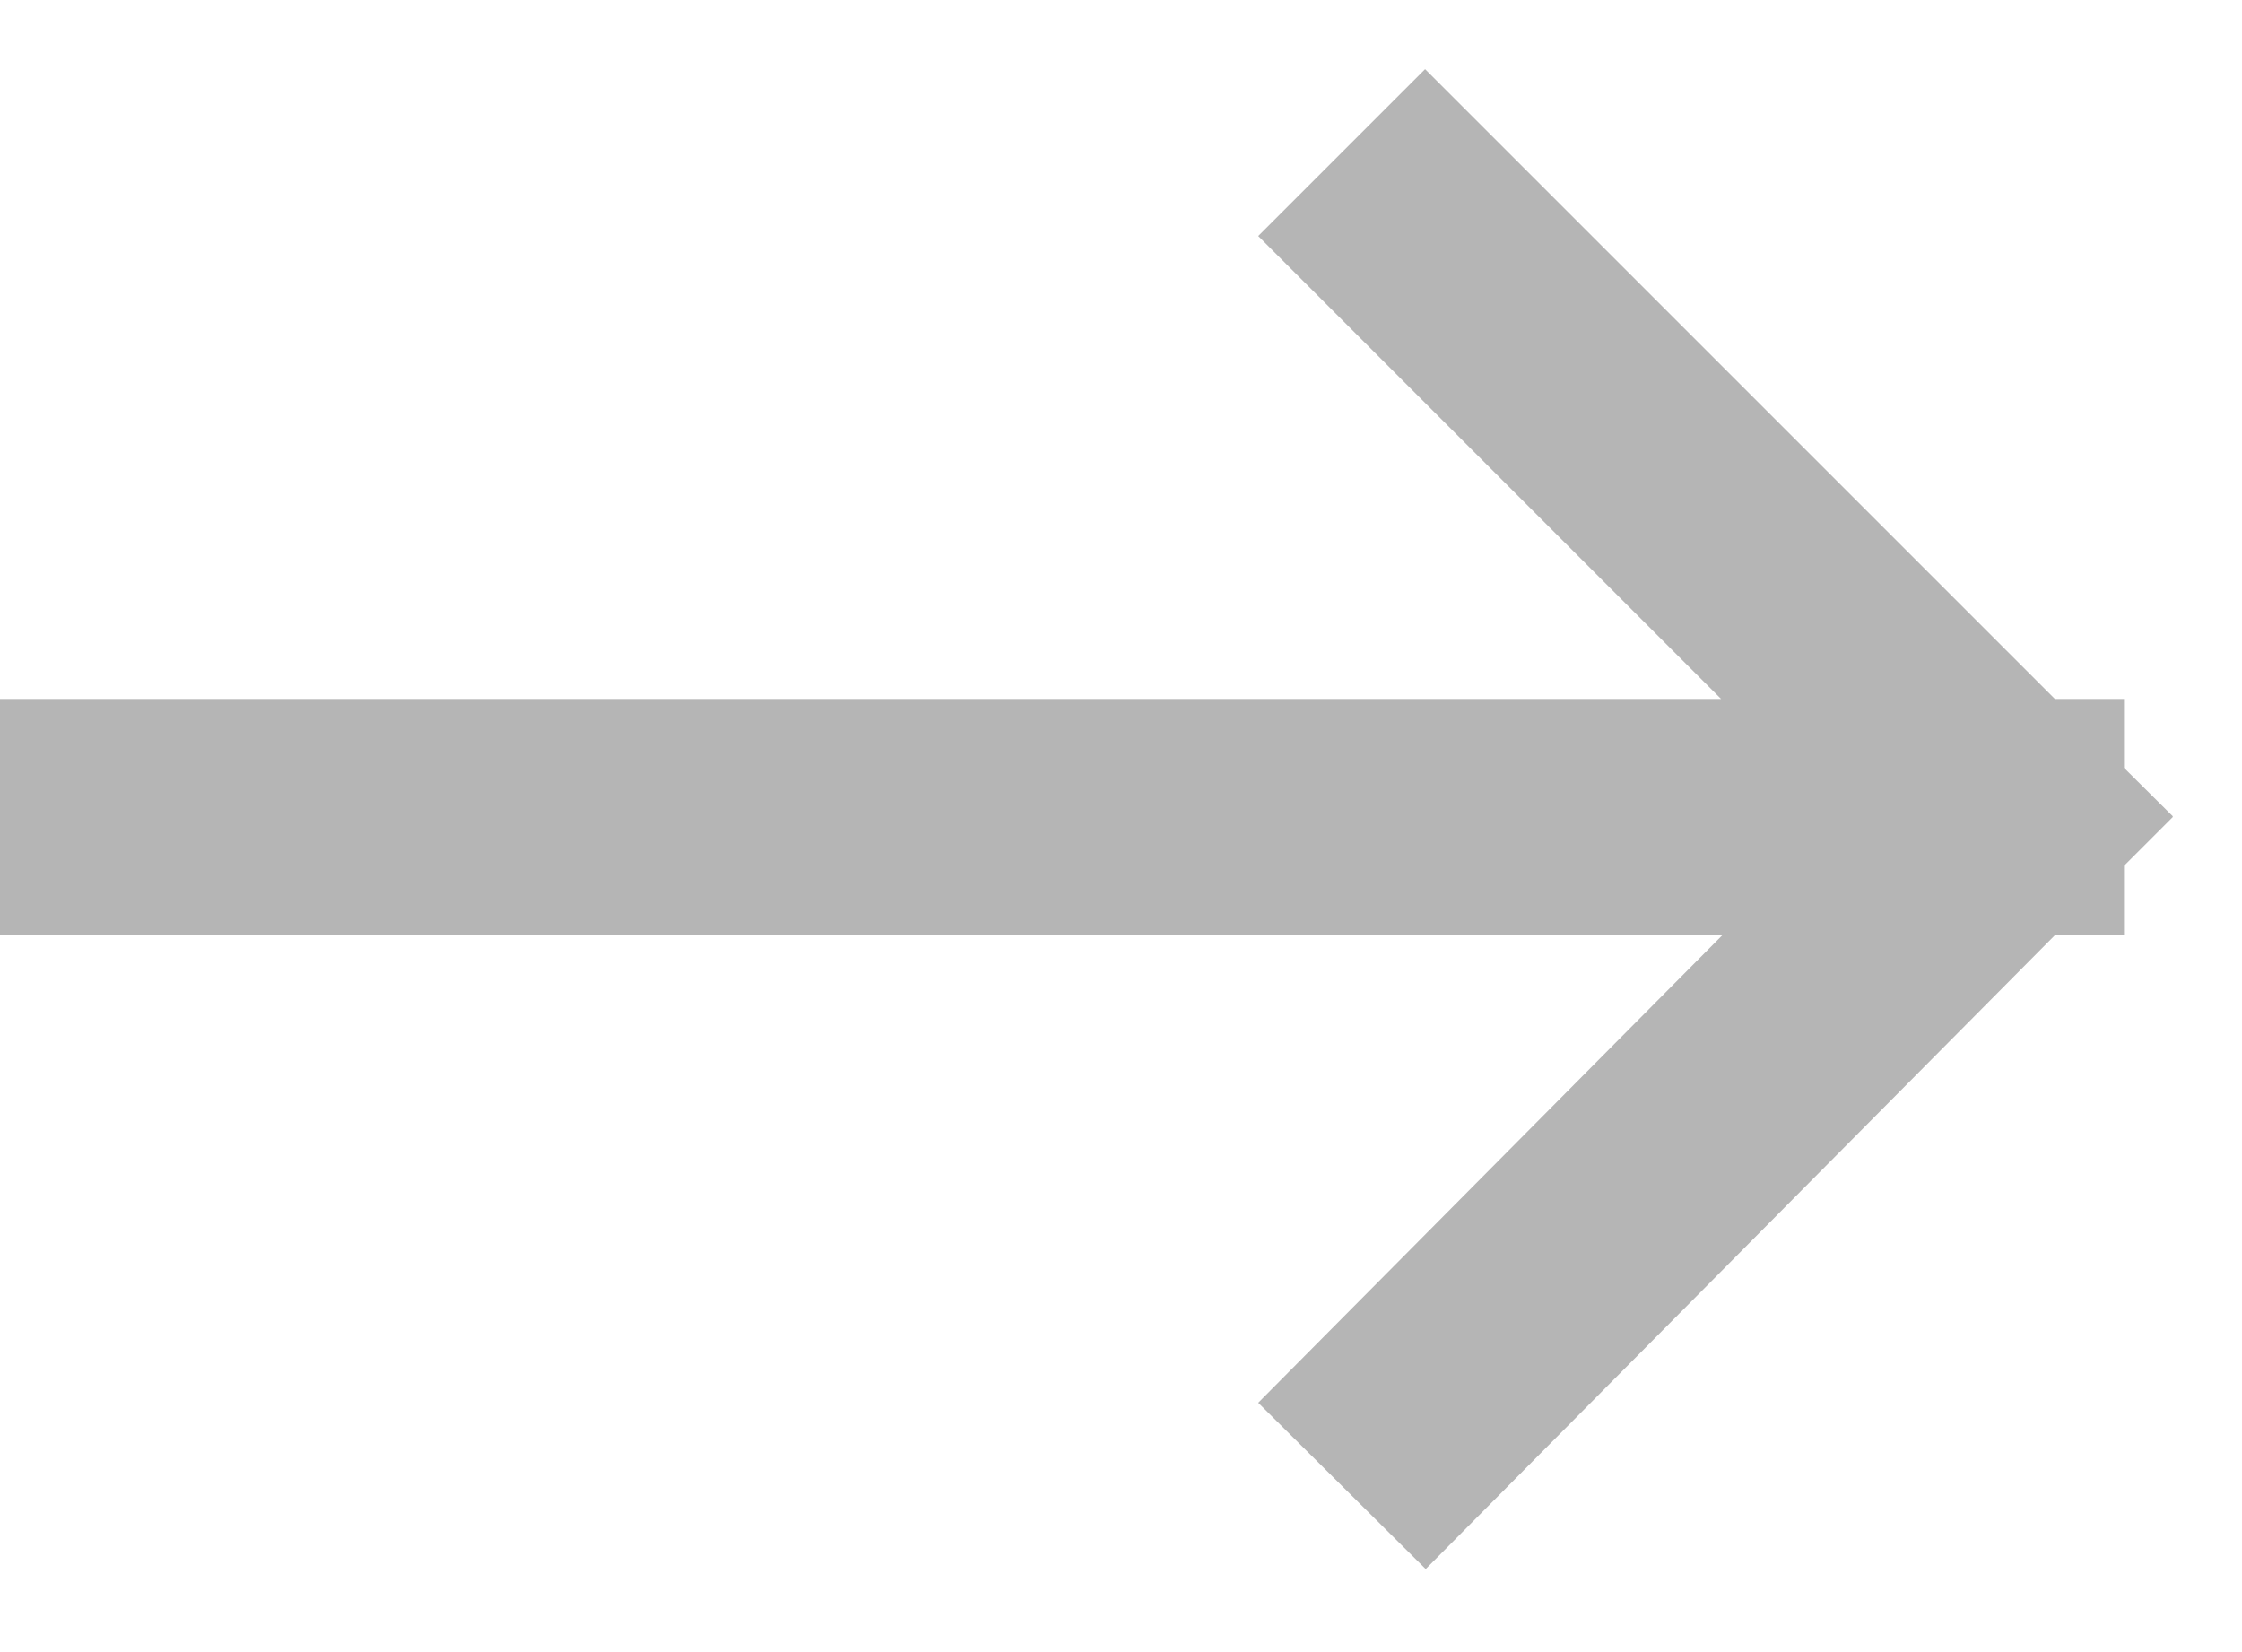 <svg width="19" height="14" viewBox="0 0 19 14" fill="none" xmlns="http://www.w3.org/2000/svg">
<path d="M12.077 2L17 6.923M17 6.923L12.077 11.882M17 6.923L1 6.923" stroke="#B5B5B5" stroke-width="2" stroke-linecap="square"/>
</svg>
